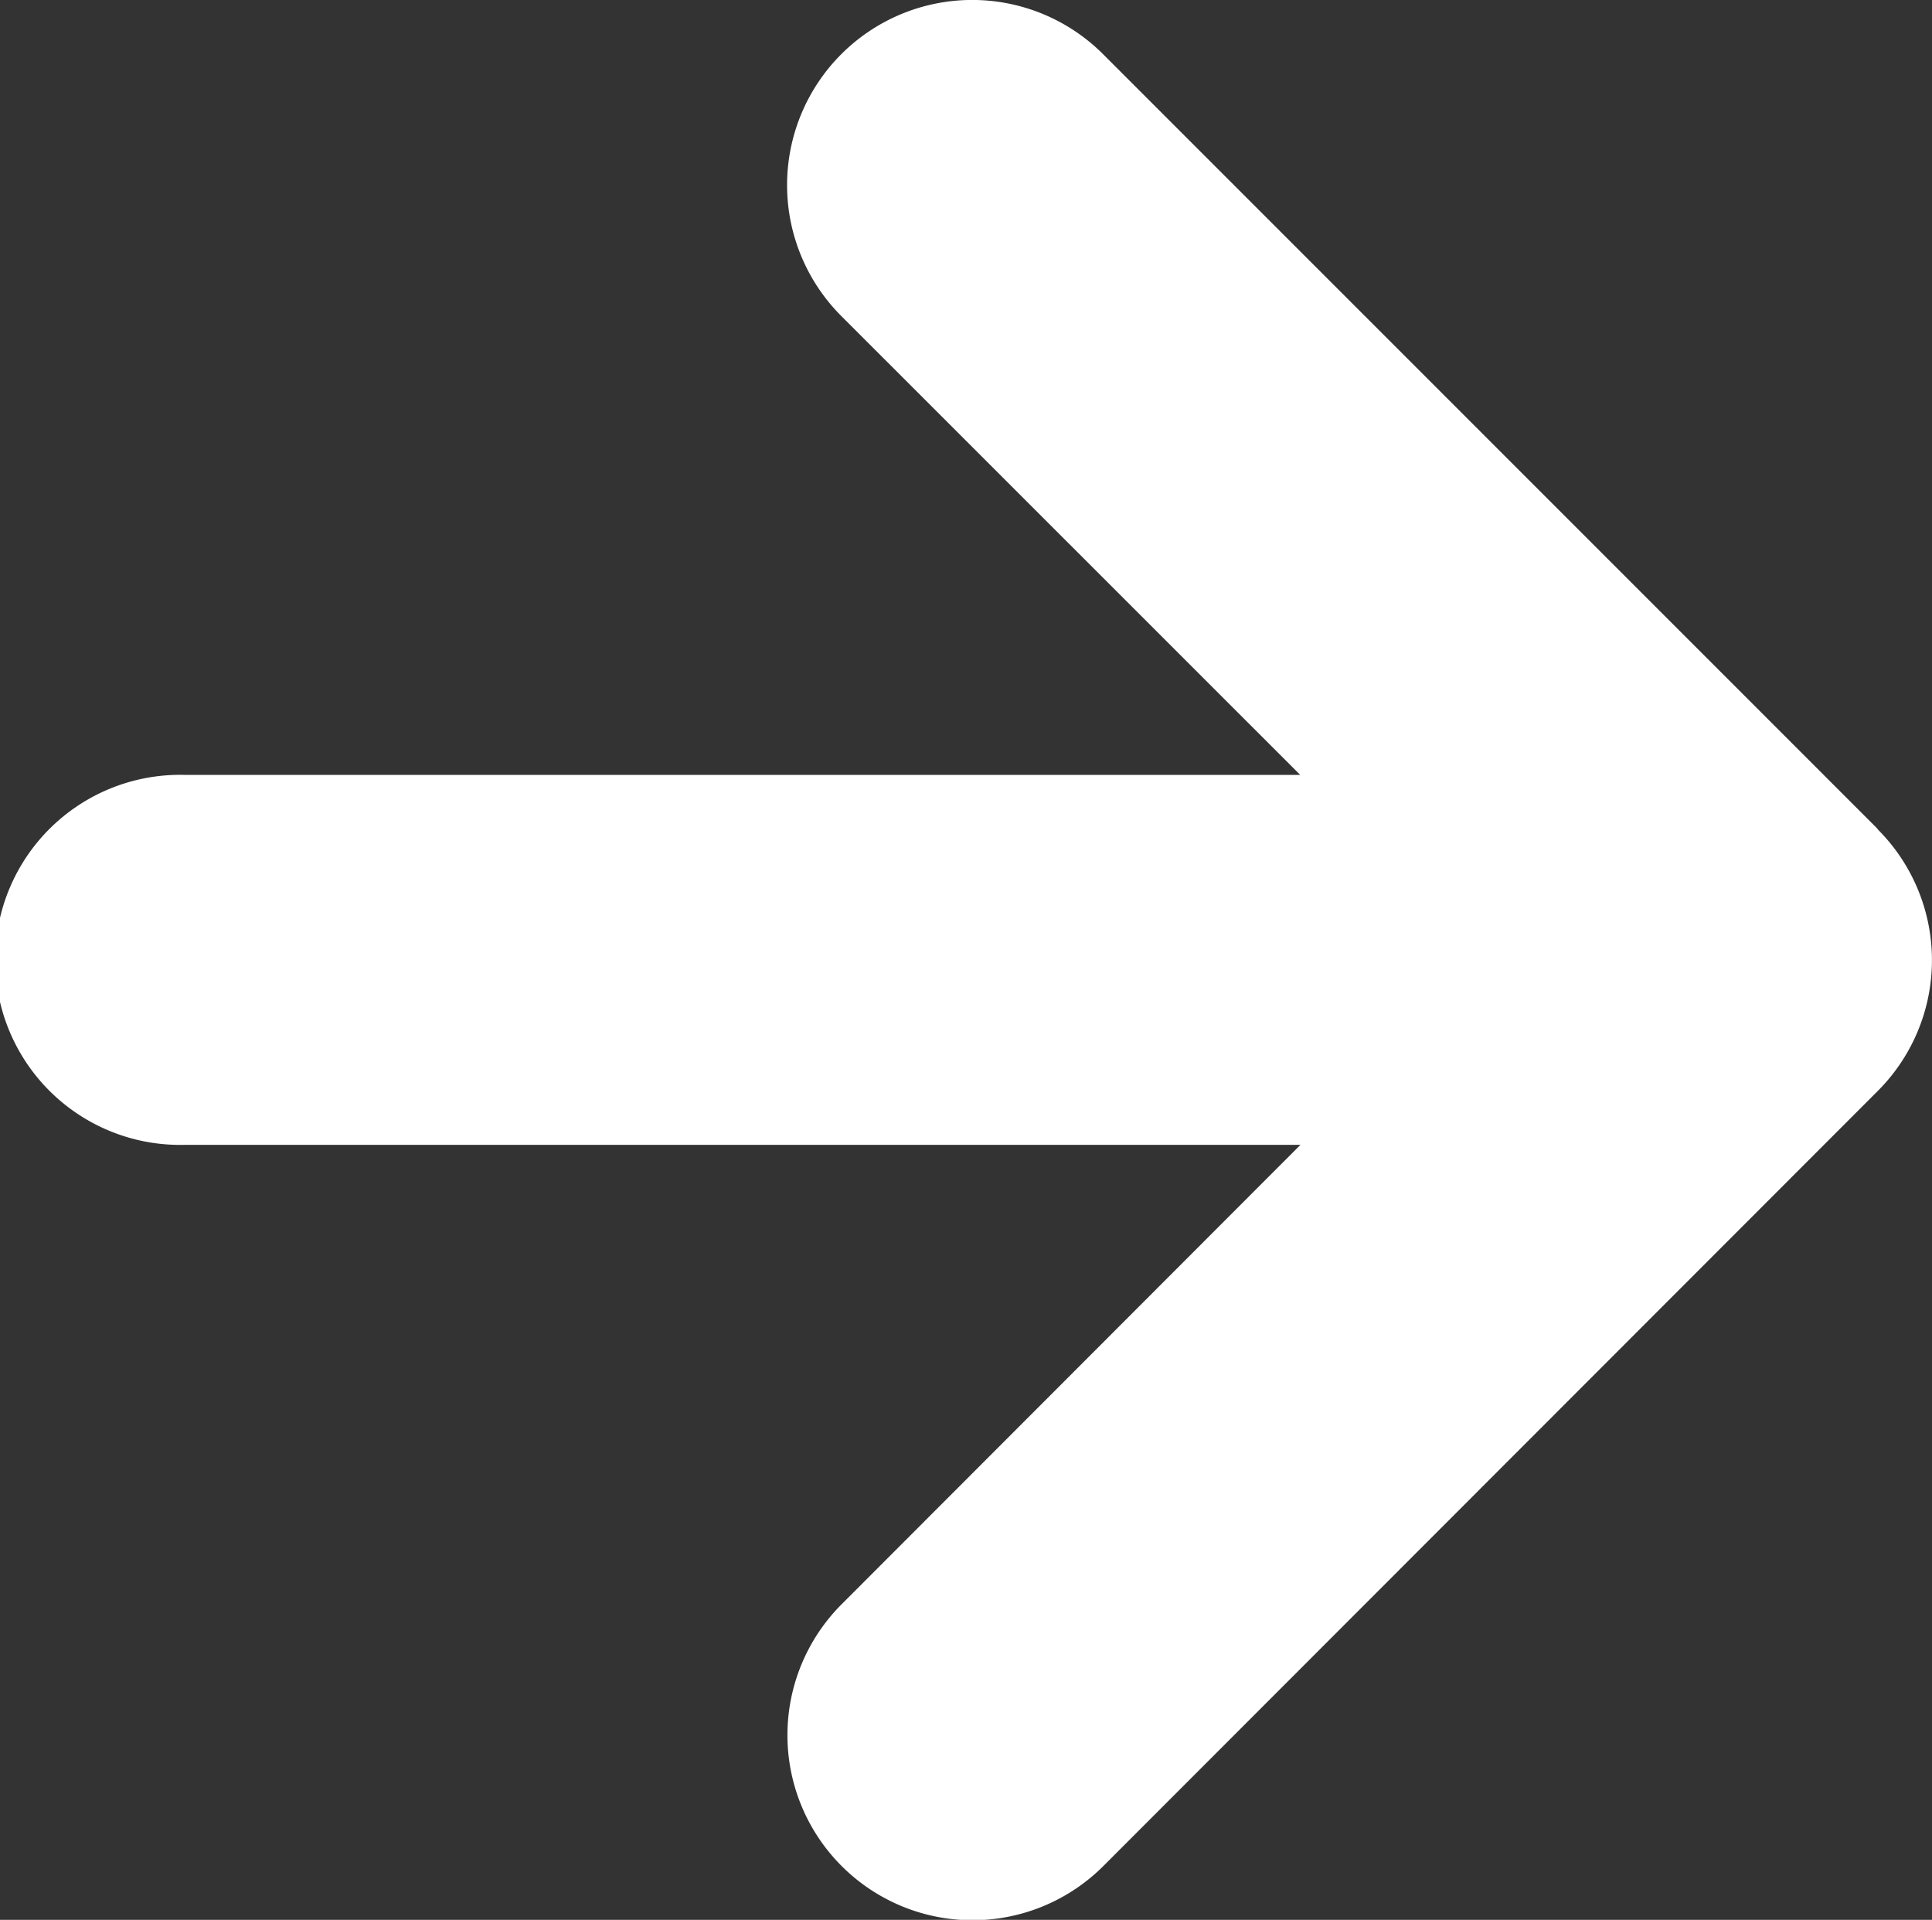 <svg xmlns="http://www.w3.org/2000/svg" width="15.299" height="15.2" viewBox="0 0 15.299 15.2">
  <rect x="0" y="0" width="15.299" height="15.2" fill="#333333" stroke="none"/>
  <path id="パス_12" data-name="パス 12" d="M6.562.439h0L.427,6.574A1.465,1.465,0,1,0,2.5,8.647L6.133,5.013v8.831a1.465,1.465,0,1,0,2.929,0V5.011L12.7,8.645a1.465,1.465,0,0,0,2.071-2.074L8.638.442h0a1.464,1.464,0,0,0-2.076,0Z" transform="translate(15.309 0.002) rotate(90)" fill="#fff"/>
</svg>
